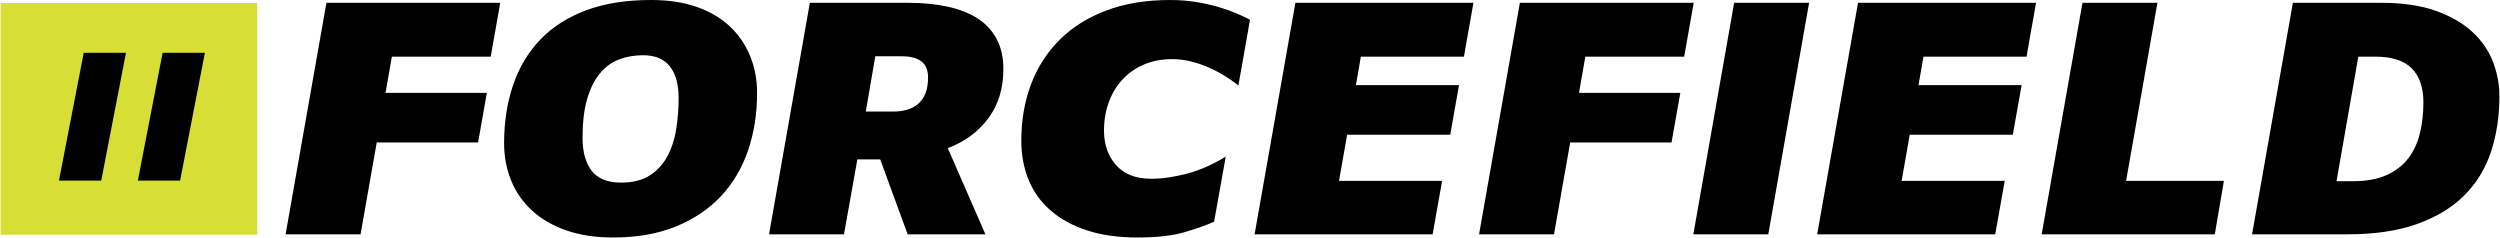 <?xml version="1.0" encoding="UTF-8"?> <svg xmlns="http://www.w3.org/2000/svg" xmlns:xlink="http://www.w3.org/1999/xlink" xml:space="preserve" width="9000px" height="855px" version="1.1" style="shape-rendering:geometricPrecision; text-rendering:geometricPrecision; image-rendering:optimizeQuality; fill-rule:evenodd; clip-rule:evenodd" viewBox="0 0 8989.33 854.39"> <defs> <style type="text/css"> .fil1 {fill:black;fill-rule:nonzero} .fil0 {fill:#D7DF36;fill-rule:nonzero} </style> </defs> <g id="__x0023_Layer_x0020_1">  <polygon class="fil0" points="922.96,844.65 922.96,10.83 0,10.83 0,844.65 "></polygon> <polygon class="fil1" points="209.97,649.75 362.03,649.75 451.13,190.01 299.08,190.01 "></polygon> <polygon class="fil1" points="493.76,649.75 645.81,649.75 734.91,190.01 582.87,190.01 "></polygon> <path class="fil1" d="M1025.31 843l269.62 0 58.21 -330.37 364.55 0 31.61 -178.45 -364.52 0 22.81 -130.39 355.67 0 34.15 -193.68 -625.25 0 -146.85 832.89zm811.35 -193.68c16.85,41.38 41.75,77.25 74.67,107.63 32.88,30.37 73.83,54.24 122.78,71.5 48.94,17.25 105.46,25.94 169.6,25.94 85.25,0 160.13,-13.09 224.69,-39.23 64.52,-26.15 118.54,-62.23 161.99,-108.22 43.45,-45.98 76.15,-100.81 98.11,-164.57 21.96,-63.67 32.92,-133.09 32.92,-208.19 0,-48.1 -8.47,-92.61 -25.31,-133.56 -16.92,-40.92 -41.37,-76.37 -73.44,-106.32 -32.06,-29.95 -71.71,-53.13 -118.96,-69.63 -47.3,-16.47 -101.71,-24.67 -163.3,-24.67 -90.29,0 -168.55,12.44 -234.8,37.36 -66.26,24.87 -121.09,60.11 -164.54,105.67 -43.49,45.57 -75.98,100.02 -97.47,163.32 -21.49,63.24 -32.28,132.87 -32.28,208.82 0,48.1 8.42,92.82 25.34,134.15zm273.39 -293.01c10.96,-37.53 26.14,-68.12 45.56,-91.77 19.42,-23.6 42.44,-40.49 69,-50.6 26.58,-10.15 55.47,-15.23 86.69,-15.23 43.02,0 75.09,13.29 96.21,39.9 21.07,26.57 31.64,64.34 31.64,113.29 0,37.11 -2.75,73.83 -8.21,110.08 -5.49,36.3 -15.82,69.01 -31.01,98.11 -15.23,29.11 -36.3,52.55 -63.33,70.23 -27,17.74 -61.98,26.61 -105.05,26.61 -48.1,0 -83.09,-14.13 -105.05,-42.38 -21.96,-28.31 -32.91,-67.73 -32.91,-118.38 0,-55.68 5.5,-102.29 16.46,-139.86zm654.4 486.69l269.61 0 48.1 -269.62 82.25 0 98.74 269.62 279.73 0 -135.42 -310.11c60.75,-22.81 109.23,-58.42 145.53,-106.94 36.31,-48.54 54.45,-107.8 54.45,-177.86 0,-41.34 -8.03,-77.21 -24.07,-107.59 -16.03,-30.37 -38.79,-55.04 -68.33,-74.04 -29.56,-18.99 -65.4,-33.12 -107.58,-42.39 -42.22,-9.31 -89.9,-13.96 -143.09,-13.96l-353.08 0 -146.84 832.89zm348.05 -441.76l34.18 -198.71 97.47 0c29.53,0 52.34,6.13 68.37,18.36 16.04,12.27 24.04,31.43 24.04,57.57 0,22.8 -3.18,42.01 -9.48,57.58 -6.35,15.65 -15.19,28.3 -26.57,37.99 -11.42,9.74 -24.71,16.67 -39.9,20.9 -15.18,4.24 -31.27,6.31 -48.1,6.31l-100.01 0zm1294.87 162.03c-46.41,28.69 -92.82,49.16 -139.23,61.39 -46.41,12.27 -89.43,18.36 -129.08,18.36 -54.91,0 -96.84,-16.25 -125.94,-48.74 -29.11,-32.5 -43.67,-74.04 -43.67,-124.68 0,-37.14 5.89,-71.5 17.69,-103.14 11.8,-31.69 28.47,-58.89 50.01,-81.65 21.53,-22.8 47.25,-40.54 77.21,-53.18 29.95,-12.65 63.46,-18.96 100.65,-18.96 37.94,0 77.84,8.42 119.6,25.31 41.79,16.87 81.22,40.06 118.33,69.59l41.79 -236.66c-12.69,-6.77 -28.89,-14.39 -48.73,-22.81 -19.84,-8.42 -41.97,-16.25 -66.47,-23.43 -24.5,-7.15 -51.28,-13.07 -80.38,-17.73 -29.11,-4.61 -59.69,-6.94 -91.76,-6.94 -86.9,0 -163.73,12.65 -230.36,37.99 -66.67,25.31 -122.61,60.54 -167.7,105.68 -45.19,45.15 -79.36,98.54 -102.56,160.1 -23.21,61.63 -34.76,129.11 -34.76,202.56 0,50.6 8.62,97.26 25.92,139.86 17.26,42.6 43.45,79.28 78.48,110.09 35,30.83 78.65,54.91 130.98,72.17 52.34,17.25 113.51,25.94 183.57,25.94 70.02,0 127.38,-6.78 172.1,-20.24 44.76,-13.49 78.9,-25.72 102.55,-36.72l41.76 -234.16zm103.83 279.73l640.43 0 34.18 -192.41 -370.86 0 29.11 -165.8 370.9 0 31.6 -178.44 -370.85 0 17.72 -102.56 370.85 0 34.19 -193.68 -640.47 0 -146.8 832.89zm807.49 0l269.63 0 58.21 -330.37 364.56 0 31.6 -178.45 -364.51 0 22.79 -130.39 355.67 0 34.19 -193.68 -625.29 0 -146.85 832.89zm770.83 0l269.62 0 146.85 -832.89 -269.63 0 -146.84 832.89zm445.57 0l640.48 0 34.14 -192.41 -370.86 0 29.15 -165.8 370.82 0 31.68 -178.44 -370.9 0 17.72 -102.56 370.87 0 34.18 -193.68 -640.43 0 -146.85 832.89zm807.51 0l622.79 0 32.87 -192.41 -351.86 0 112.66 -640.48 -269.63 0 -146.83 832.89zm756.95 0l341.74 0c97.86,0 181.41,-12.23 250.63,-36.73 69.16,-24.45 125.95,-58.63 170.2,-102.5 44.33,-43.88 76.62,-96.38 96.84,-157.59 20.26,-61.17 30.37,-128.07 30.37,-200.62 0,-41.34 -7.58,-82.08 -22.76,-122.18 -15.19,-40.03 -39.68,-75.95 -73.4,-107.55 -33.76,-31.64 -77.68,-57.15 -131.66,-76.61 -54.02,-19.37 -119.39,-29.11 -196.18,-29.11l-318.99 0 -146.79 832.89zm303.75 -191.14l78.48 -448.07 60.79 0c59.86,0 103.78,14.14 131.62,42.39 27.84,28.27 41.75,69 41.75,122.14 0,39.68 -4.22,76.83 -12.65,111.4 -8.42,34.6 -22.38,64.55 -41.79,89.89 -19.38,25.31 -45.36,45.36 -77.81,60.12 -32.49,14.77 -72.81,22.13 -120.91,22.13l-59.48 0z"></path> </g> </svg> 